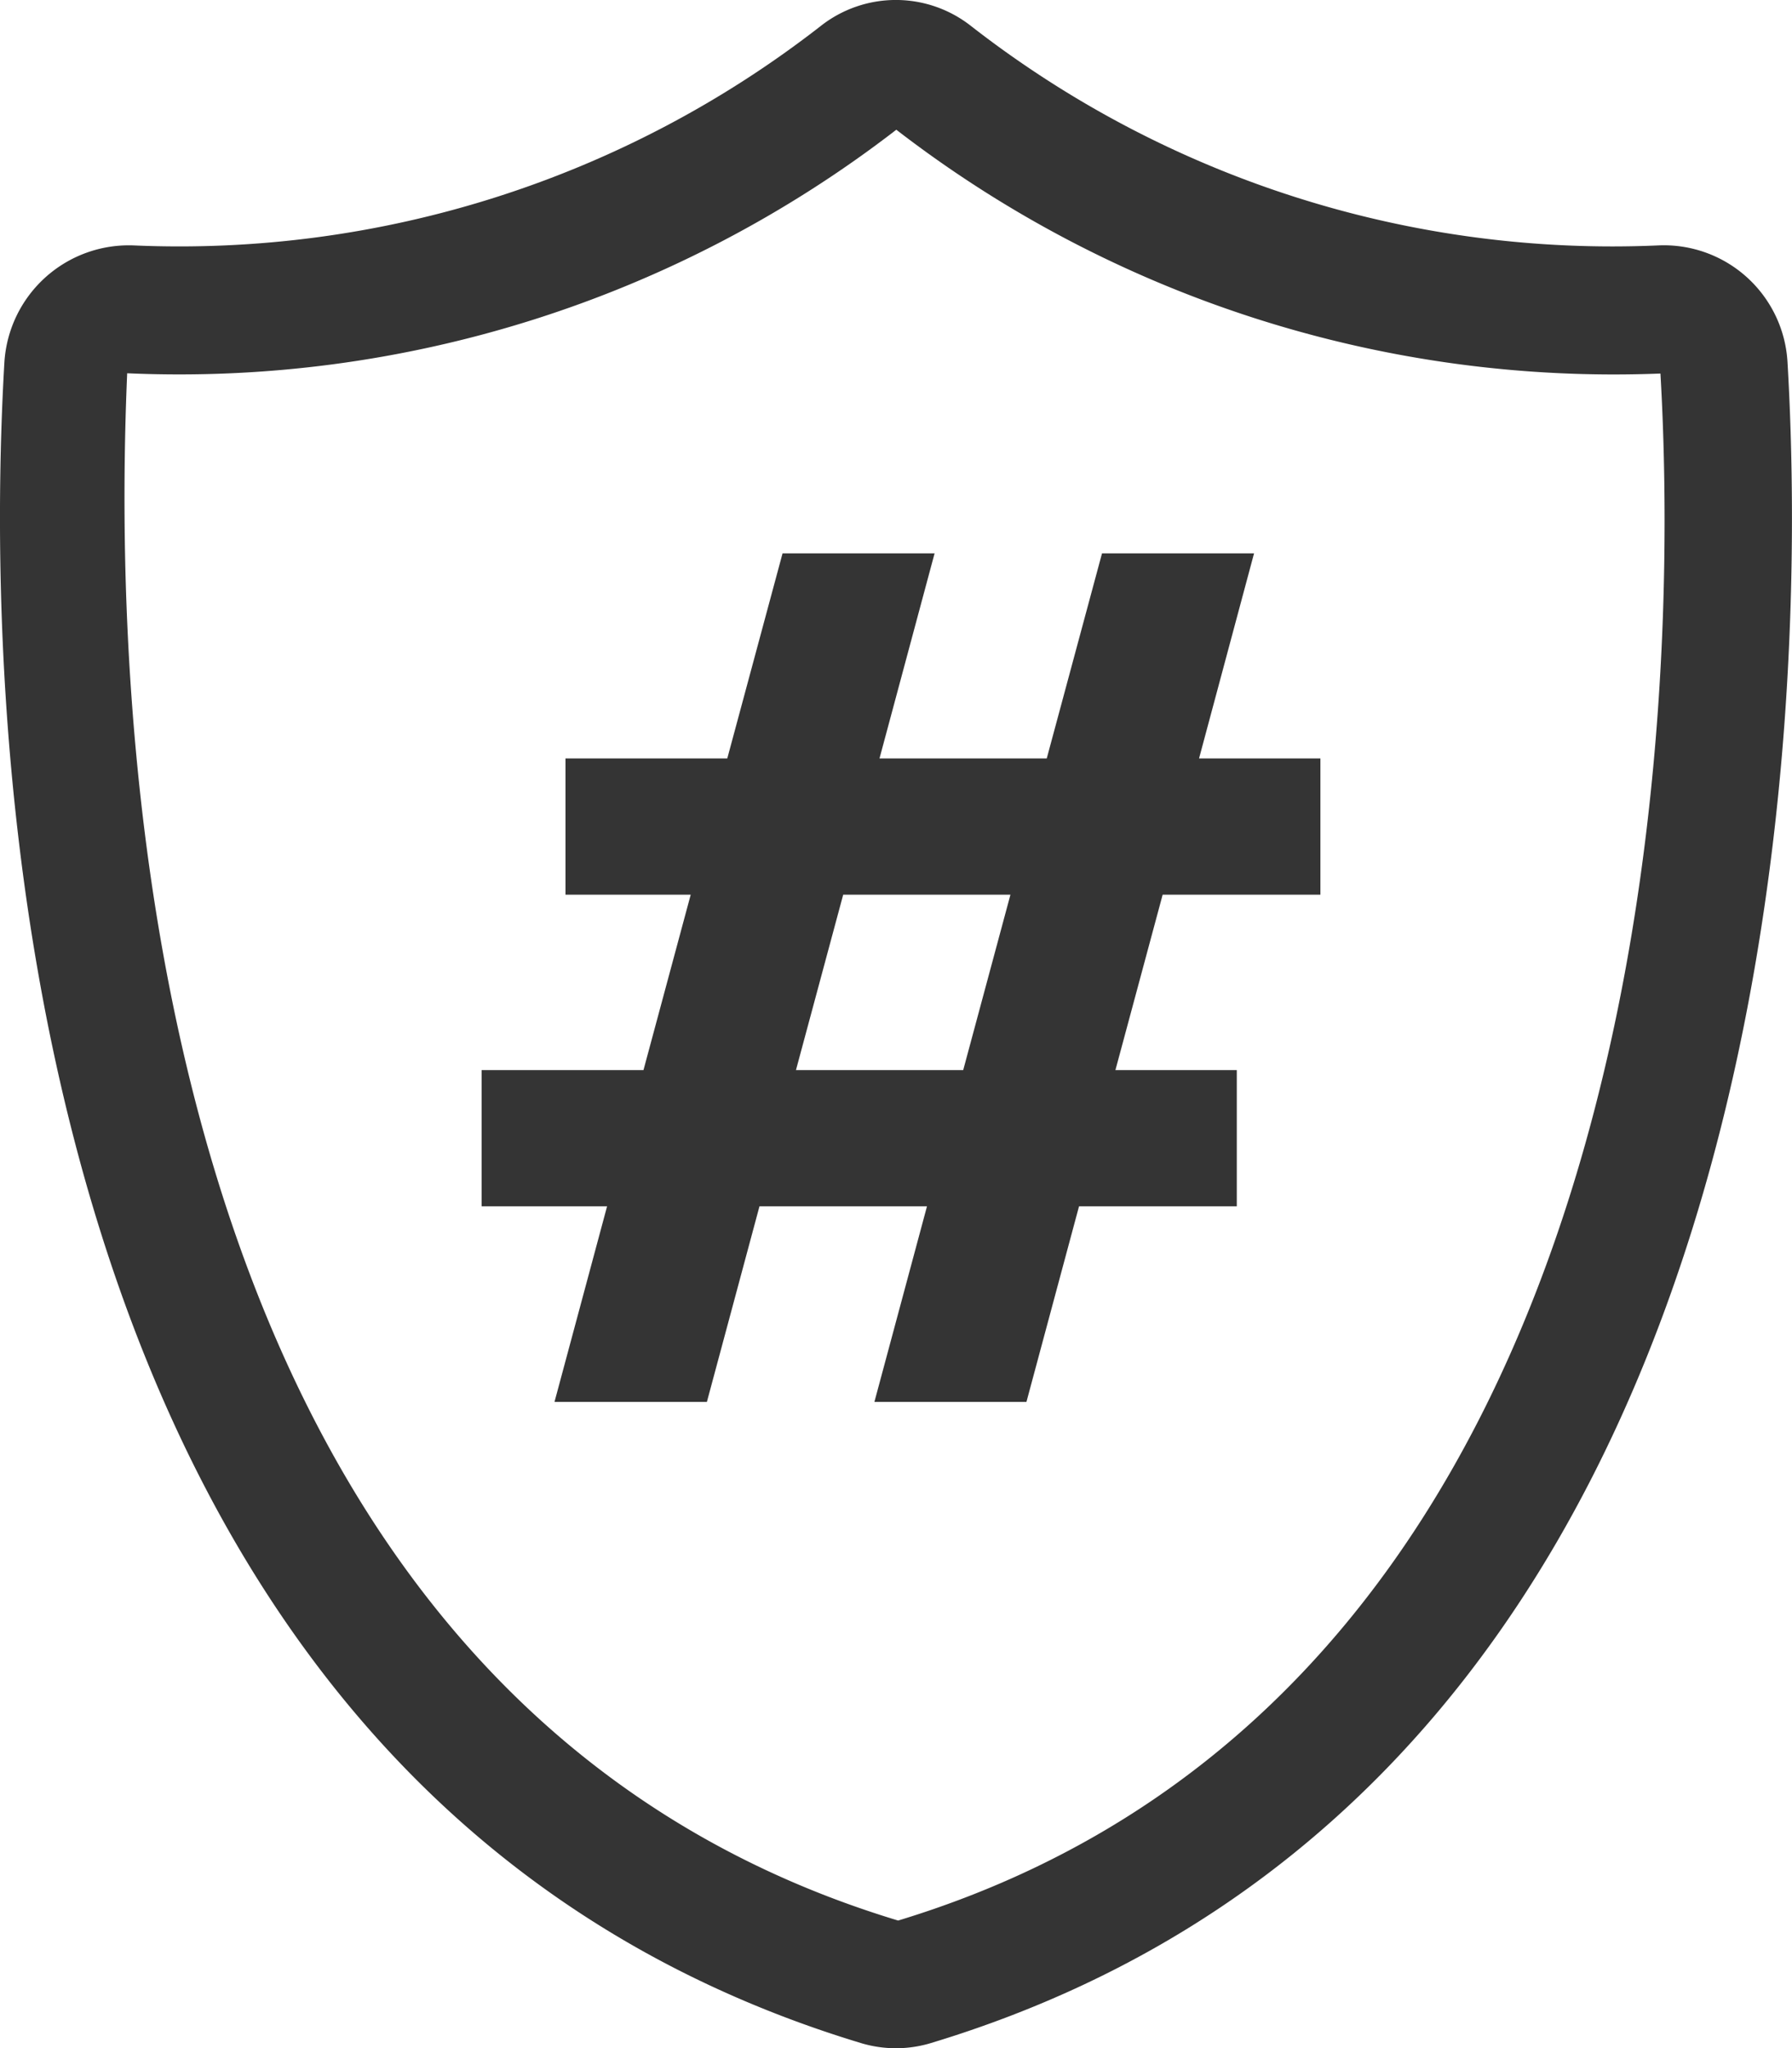 <svg id="Grupo_29619" data-name="Grupo 29619" xmlns="http://www.w3.org/2000/svg" xmlns:xlink="http://www.w3.org/1999/xlink" width="20.037" height="22.893" viewBox="0 0 20.037 22.893">
  <defs>
    <clipPath id="clip-path">
      <rect id="Rectángulo_6186" data-name="Rectángulo 6186" width="20.037" height="22.893" fill="#343434"/>
    </clipPath>
  </defs>
  <g id="Grupo_29618" data-name="Grupo 29618" clip-path="url(#clip-path)">
    <path id="Trazado_29006" data-name="Trazado 29006" d="M19.987,4.053A1.385,1.385,0,0,0,18.54,2.744,11.668,11.668,0,0,1,10.859.293a1.359,1.359,0,0,0-1.684,0,11.671,11.671,0,0,1-7.68,2.451A1.394,1.394,0,0,0,.049,4.053c-.214,3.662-.156,15.84,9.577,18.783a1.35,1.35,0,0,0,.783,0c9.735-2.943,9.793-15.12,9.578-18.783M10.04,21.466C1.309,18.826,1.278,7.534,1.422,4.173a13.125,13.125,0,0,0,8.6-2.722,13.133,13.133,0,0,0,8.544,2.725c.2,3.445.134,14.66-8.521,17.29" transform="translate(0 -0.001)" fill="#343434"/>
    <path id="Trazado_29007" data-name="Trazado 29007" d="M41.915,56.692l.588-2.186H41.1V52.983H42.91l.528-1.96h-1.4V49.5h1.809l.618-2.292h1.7L45.549,49.5h1.87l.618-2.292h1.7L49.122,49.5h1.357v1.523H48.715l-.528,1.96h1.357v1.523H47.78l-.588,2.186h-1.7l.588-2.186H44.207l-.588,2.186Zm2.7-3.709h1.87l.528-1.96h-1.87Z" transform="translate(-35.715 -41.023)" fill="#343434"/>
  </g>
</svg>
